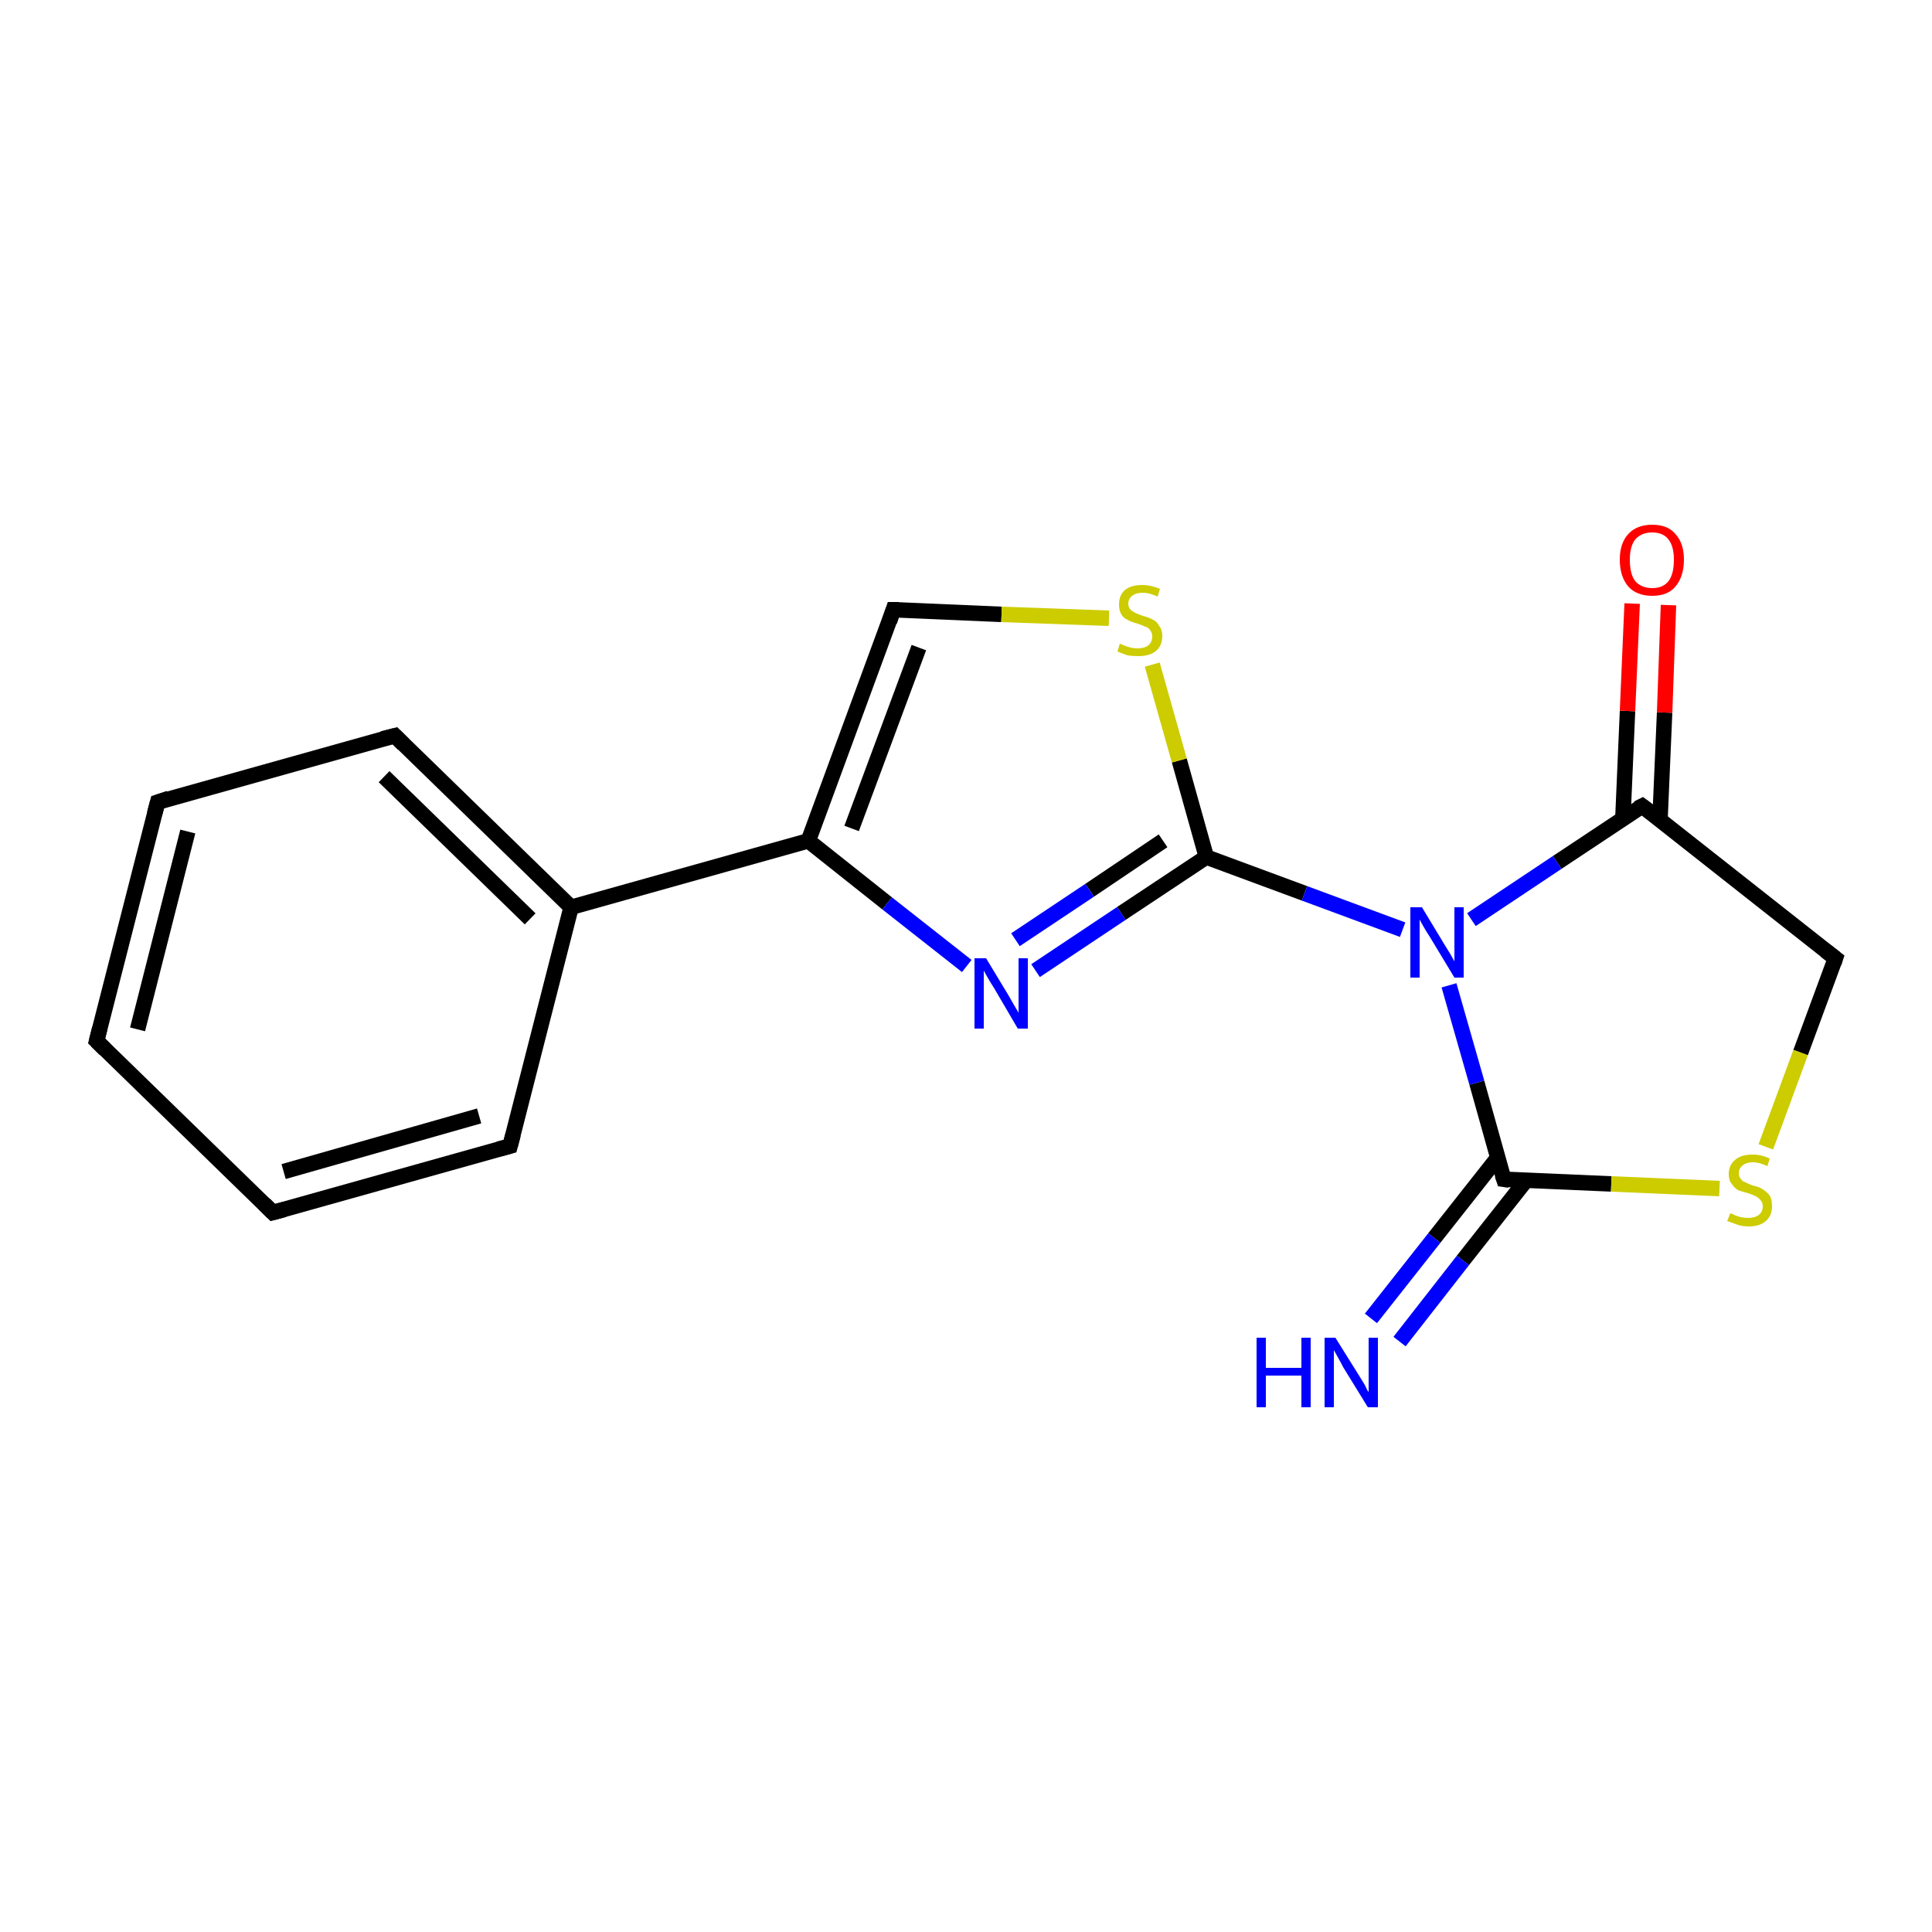 <?xml version='1.0' encoding='iso-8859-1'?>
<svg version='1.1' baseProfile='full'
              xmlns='http://www.w3.org/2000/svg'
                      xmlns:rdkit='http://www.rdkit.org/xml'
                      xmlns:xlink='http://www.w3.org/1999/xlink'
                  xml:space='preserve'
width='250px' height='250px' viewBox='0 0 250 250'>
<!-- END OF HEADER -->
<rect style='opacity:1.0;fill:#FFFFFF;stroke:none' width='250.0' height='250.0' x='0.0' y='0.0'> </rect>
<path class='bond-0 atom-0 atom-1' d='M 12.5,134.7 L 20.4,103.8' style='fill:none;fill-rule:evenodd;stroke:#000000;stroke-width:2.0px;stroke-linecap:butt;stroke-linejoin:miter;stroke-opacity:1' />
<path class='bond-0 atom-0 atom-1' d='M 17.8,133.2 L 24.3,107.6' style='fill:none;fill-rule:evenodd;stroke:#000000;stroke-width:2.0px;stroke-linecap:butt;stroke-linejoin:miter;stroke-opacity:1' />
<path class='bond-1 atom-0 atom-2' d='M 12.5,134.7 L 35.3,156.9' style='fill:none;fill-rule:evenodd;stroke:#000000;stroke-width:2.0px;stroke-linecap:butt;stroke-linejoin:miter;stroke-opacity:1' />
<path class='bond-2 atom-1 atom-3' d='M 20.4,103.8 L 51.1,95.2' style='fill:none;fill-rule:evenodd;stroke:#000000;stroke-width:2.0px;stroke-linecap:butt;stroke-linejoin:miter;stroke-opacity:1' />
<path class='bond-3 atom-2 atom-4' d='M 35.3,156.9 L 66.0,148.3' style='fill:none;fill-rule:evenodd;stroke:#000000;stroke-width:2.0px;stroke-linecap:butt;stroke-linejoin:miter;stroke-opacity:1' />
<path class='bond-3 atom-2 atom-4' d='M 36.7,151.6 L 62.0,144.4' style='fill:none;fill-rule:evenodd;stroke:#000000;stroke-width:2.0px;stroke-linecap:butt;stroke-linejoin:miter;stroke-opacity:1' />
<path class='bond-4 atom-3 atom-7' d='M 51.1,95.2 L 73.9,117.4' style='fill:none;fill-rule:evenodd;stroke:#000000;stroke-width:2.0px;stroke-linecap:butt;stroke-linejoin:miter;stroke-opacity:1' />
<path class='bond-4 atom-3 atom-7' d='M 49.7,100.5 L 68.6,118.9' style='fill:none;fill-rule:evenodd;stroke:#000000;stroke-width:2.0px;stroke-linecap:butt;stroke-linejoin:miter;stroke-opacity:1' />
<path class='bond-5 atom-4 atom-7' d='M 66.0,148.3 L 73.9,117.4' style='fill:none;fill-rule:evenodd;stroke:#000000;stroke-width:2.0px;stroke-linecap:butt;stroke-linejoin:miter;stroke-opacity:1' />
<path class='bond-6 atom-5 atom-8' d='M 115.6,78.9 L 104.6,108.8' style='fill:none;fill-rule:evenodd;stroke:#000000;stroke-width:2.0px;stroke-linecap:butt;stroke-linejoin:miter;stroke-opacity:1' />
<path class='bond-6 atom-5 atom-8' d='M 118.9,83.8 L 110.2,107.2' style='fill:none;fill-rule:evenodd;stroke:#000000;stroke-width:2.0px;stroke-linecap:butt;stroke-linejoin:miter;stroke-opacity:1' />
<path class='bond-7 atom-5 atom-17' d='M 115.6,78.9 L 129.6,79.5' style='fill:none;fill-rule:evenodd;stroke:#000000;stroke-width:2.0px;stroke-linecap:butt;stroke-linejoin:miter;stroke-opacity:1' />
<path class='bond-7 atom-5 atom-17' d='M 129.6,79.5 L 143.5,80.0' style='fill:none;fill-rule:evenodd;stroke:#CCCC00;stroke-width:2.0px;stroke-linecap:butt;stroke-linejoin:miter;stroke-opacity:1' />
<path class='bond-8 atom-6 atom-9' d='M 237.5,124.0 L 212.5,104.3' style='fill:none;fill-rule:evenodd;stroke:#000000;stroke-width:2.0px;stroke-linecap:butt;stroke-linejoin:miter;stroke-opacity:1' />
<path class='bond-9 atom-6 atom-16' d='M 237.5,124.0 L 233.0,136.2' style='fill:none;fill-rule:evenodd;stroke:#000000;stroke-width:2.0px;stroke-linecap:butt;stroke-linejoin:miter;stroke-opacity:1' />
<path class='bond-9 atom-6 atom-16' d='M 233.0,136.2 L 228.5,148.4' style='fill:none;fill-rule:evenodd;stroke:#CCCC00;stroke-width:2.0px;stroke-linecap:butt;stroke-linejoin:miter;stroke-opacity:1' />
<path class='bond-10 atom-7 atom-8' d='M 73.9,117.4 L 104.6,108.8' style='fill:none;fill-rule:evenodd;stroke:#000000;stroke-width:2.0px;stroke-linecap:butt;stroke-linejoin:miter;stroke-opacity:1' />
<path class='bond-11 atom-8 atom-13' d='M 104.6,108.8 L 114.8,116.9' style='fill:none;fill-rule:evenodd;stroke:#000000;stroke-width:2.0px;stroke-linecap:butt;stroke-linejoin:miter;stroke-opacity:1' />
<path class='bond-11 atom-8 atom-13' d='M 114.8,116.9 L 125.1,125.0' style='fill:none;fill-rule:evenodd;stroke:#0000FF;stroke-width:2.0px;stroke-linecap:butt;stroke-linejoin:miter;stroke-opacity:1' />
<path class='bond-12 atom-9 atom-14' d='M 212.5,104.3 L 201.5,111.6' style='fill:none;fill-rule:evenodd;stroke:#000000;stroke-width:2.0px;stroke-linecap:butt;stroke-linejoin:miter;stroke-opacity:1' />
<path class='bond-12 atom-9 atom-14' d='M 201.5,111.6 L 190.4,119.0' style='fill:none;fill-rule:evenodd;stroke:#0000FF;stroke-width:2.0px;stroke-linecap:butt;stroke-linejoin:miter;stroke-opacity:1' />
<path class='bond-13 atom-9 atom-15' d='M 214.8,106.1 L 215.4,92.2' style='fill:none;fill-rule:evenodd;stroke:#000000;stroke-width:2.0px;stroke-linecap:butt;stroke-linejoin:miter;stroke-opacity:1' />
<path class='bond-13 atom-9 atom-15' d='M 215.4,92.2 L 215.9,78.3' style='fill:none;fill-rule:evenodd;stroke:#FF0000;stroke-width:2.0px;stroke-linecap:butt;stroke-linejoin:miter;stroke-opacity:1' />
<path class='bond-13 atom-9 atom-15' d='M 210.0,105.9 L 210.6,92.0' style='fill:none;fill-rule:evenodd;stroke:#000000;stroke-width:2.0px;stroke-linecap:butt;stroke-linejoin:miter;stroke-opacity:1' />
<path class='bond-13 atom-9 atom-15' d='M 210.6,92.0 L 211.2,78.1' style='fill:none;fill-rule:evenodd;stroke:#FF0000;stroke-width:2.0px;stroke-linecap:butt;stroke-linejoin:miter;stroke-opacity:1' />
<path class='bond-14 atom-10 atom-12' d='M 193.8,149.8 L 185.6,160.2' style='fill:none;fill-rule:evenodd;stroke:#000000;stroke-width:2.0px;stroke-linecap:butt;stroke-linejoin:miter;stroke-opacity:1' />
<path class='bond-14 atom-10 atom-12' d='M 185.6,160.2 L 177.4,170.6' style='fill:none;fill-rule:evenodd;stroke:#0000FF;stroke-width:2.0px;stroke-linecap:butt;stroke-linejoin:miter;stroke-opacity:1' />
<path class='bond-14 atom-10 atom-12' d='M 197.5,152.7 L 189.3,163.1' style='fill:none;fill-rule:evenodd;stroke:#000000;stroke-width:2.0px;stroke-linecap:butt;stroke-linejoin:miter;stroke-opacity:1' />
<path class='bond-14 atom-10 atom-12' d='M 189.3,163.1 L 181.1,173.6' style='fill:none;fill-rule:evenodd;stroke:#0000FF;stroke-width:2.0px;stroke-linecap:butt;stroke-linejoin:miter;stroke-opacity:1' />
<path class='bond-15 atom-10 atom-14' d='M 194.6,152.6 L 191.1,140.1' style='fill:none;fill-rule:evenodd;stroke:#000000;stroke-width:2.0px;stroke-linecap:butt;stroke-linejoin:miter;stroke-opacity:1' />
<path class='bond-15 atom-10 atom-14' d='M 191.1,140.1 L 187.5,127.5' style='fill:none;fill-rule:evenodd;stroke:#0000FF;stroke-width:2.0px;stroke-linecap:butt;stroke-linejoin:miter;stroke-opacity:1' />
<path class='bond-16 atom-10 atom-16' d='M 194.6,152.6 L 208.5,153.2' style='fill:none;fill-rule:evenodd;stroke:#000000;stroke-width:2.0px;stroke-linecap:butt;stroke-linejoin:miter;stroke-opacity:1' />
<path class='bond-16 atom-10 atom-16' d='M 208.5,153.2 L 222.5,153.8' style='fill:none;fill-rule:evenodd;stroke:#CCCC00;stroke-width:2.0px;stroke-linecap:butt;stroke-linejoin:miter;stroke-opacity:1' />
<path class='bond-17 atom-11 atom-13' d='M 156.1,110.9 L 145.1,118.2' style='fill:none;fill-rule:evenodd;stroke:#000000;stroke-width:2.0px;stroke-linecap:butt;stroke-linejoin:miter;stroke-opacity:1' />
<path class='bond-17 atom-11 atom-13' d='M 145.1,118.2 L 134.0,125.6' style='fill:none;fill-rule:evenodd;stroke:#0000FF;stroke-width:2.0px;stroke-linecap:butt;stroke-linejoin:miter;stroke-opacity:1' />
<path class='bond-17 atom-11 atom-13' d='M 150.5,108.8 L 141.0,115.2' style='fill:none;fill-rule:evenodd;stroke:#000000;stroke-width:2.0px;stroke-linecap:butt;stroke-linejoin:miter;stroke-opacity:1' />
<path class='bond-17 atom-11 atom-13' d='M 141.0,115.2 L 131.4,121.6' style='fill:none;fill-rule:evenodd;stroke:#0000FF;stroke-width:2.0px;stroke-linecap:butt;stroke-linejoin:miter;stroke-opacity:1' />
<path class='bond-18 atom-11 atom-14' d='M 156.1,110.9 L 168.8,115.6' style='fill:none;fill-rule:evenodd;stroke:#000000;stroke-width:2.0px;stroke-linecap:butt;stroke-linejoin:miter;stroke-opacity:1' />
<path class='bond-18 atom-11 atom-14' d='M 168.8,115.6 L 181.5,120.3' style='fill:none;fill-rule:evenodd;stroke:#0000FF;stroke-width:2.0px;stroke-linecap:butt;stroke-linejoin:miter;stroke-opacity:1' />
<path class='bond-19 atom-11 atom-17' d='M 156.1,110.9 L 152.6,98.4' style='fill:none;fill-rule:evenodd;stroke:#000000;stroke-width:2.0px;stroke-linecap:butt;stroke-linejoin:miter;stroke-opacity:1' />
<path class='bond-19 atom-11 atom-17' d='M 152.6,98.4 L 149.1,86.0' style='fill:none;fill-rule:evenodd;stroke:#CCCC00;stroke-width:2.0px;stroke-linecap:butt;stroke-linejoin:miter;stroke-opacity:1' />
<path d='M 12.9,133.1 L 12.5,134.7 L 13.6,135.8' style='fill:none;stroke:#000000;stroke-width:2.0px;stroke-linecap:butt;stroke-linejoin:miter;stroke-opacity:1;' />
<path d='M 20.0,105.3 L 20.4,103.8 L 21.9,103.3' style='fill:none;stroke:#000000;stroke-width:2.0px;stroke-linecap:butt;stroke-linejoin:miter;stroke-opacity:1;' />
<path d='M 34.2,155.8 L 35.3,156.9 L 36.8,156.5' style='fill:none;stroke:#000000;stroke-width:2.0px;stroke-linecap:butt;stroke-linejoin:miter;stroke-opacity:1;' />
<path d='M 49.5,95.6 L 51.1,95.2 L 52.2,96.3' style='fill:none;stroke:#000000;stroke-width:2.0px;stroke-linecap:butt;stroke-linejoin:miter;stroke-opacity:1;' />
<path d='M 64.5,148.7 L 66.0,148.3 L 66.4,146.8' style='fill:none;stroke:#000000;stroke-width:2.0px;stroke-linecap:butt;stroke-linejoin:miter;stroke-opacity:1;' />
<path d='M 115.1,80.4 L 115.6,78.9 L 116.3,78.9' style='fill:none;stroke:#000000;stroke-width:2.0px;stroke-linecap:butt;stroke-linejoin:miter;stroke-opacity:1;' />
<path d='M 236.2,123.0 L 237.5,124.0 L 237.3,124.6' style='fill:none;stroke:#000000;stroke-width:2.0px;stroke-linecap:butt;stroke-linejoin:miter;stroke-opacity:1;' />
<path d='M 213.7,105.2 L 212.5,104.3 L 211.9,104.6' style='fill:none;stroke:#000000;stroke-width:2.0px;stroke-linecap:butt;stroke-linejoin:miter;stroke-opacity:1;' />
<path d='M 194.4,152.0 L 194.6,152.6 L 195.3,152.7' style='fill:none;stroke:#000000;stroke-width:2.0px;stroke-linecap:butt;stroke-linejoin:miter;stroke-opacity:1;' />
<path class='atom-12' d='M 162.6 173.1
L 163.8 173.1
L 163.8 177.0
L 168.4 177.0
L 168.4 173.1
L 169.6 173.1
L 169.6 182.1
L 168.4 182.1
L 168.4 178.0
L 163.8 178.0
L 163.8 182.1
L 162.6 182.1
L 162.6 173.1
' fill='#0000FF'/>
<path class='atom-12' d='M 172.8 173.1
L 175.8 177.9
Q 176.1 178.4, 176.6 179.2
Q 177.0 180.1, 177.1 180.1
L 177.1 173.1
L 178.3 173.1
L 178.3 182.1
L 177.0 182.1
L 173.8 176.9
Q 173.5 176.3, 173.1 175.6
Q 172.7 174.9, 172.6 174.7
L 172.6 182.1
L 171.4 182.1
L 171.4 173.1
L 172.8 173.1
' fill='#0000FF'/>
<path class='atom-13' d='M 127.6 124.0
L 130.5 128.8
Q 130.8 129.3, 131.3 130.2
Q 131.8 131.0, 131.8 131.1
L 131.8 124.0
L 133.0 124.0
L 133.0 133.1
L 131.7 133.1
L 128.6 127.8
Q 128.2 127.2, 127.8 126.5
Q 127.4 125.8, 127.3 125.6
L 127.3 133.1
L 126.1 133.1
L 126.1 124.0
L 127.6 124.0
' fill='#0000FF'/>
<path class='atom-14' d='M 184.0 117.4
L 186.9 122.2
Q 187.2 122.7, 187.7 123.5
Q 188.2 124.4, 188.2 124.4
L 188.2 117.4
L 189.4 117.4
L 189.4 126.5
L 188.2 126.5
L 185.0 121.2
Q 184.6 120.6, 184.2 119.9
Q 183.8 119.2, 183.7 119.0
L 183.7 126.5
L 182.5 126.5
L 182.5 117.4
L 184.0 117.4
' fill='#0000FF'/>
<path class='atom-15' d='M 209.6 72.4
Q 209.6 70.3, 210.7 69.1
Q 211.8 67.9, 213.8 67.9
Q 215.8 67.9, 216.8 69.1
Q 217.9 70.3, 217.9 72.4
Q 217.9 74.6, 216.8 75.9
Q 215.8 77.1, 213.8 77.1
Q 211.8 77.1, 210.7 75.9
Q 209.6 74.6, 209.6 72.4
M 213.8 76.1
Q 215.2 76.1, 215.9 75.2
Q 216.6 74.3, 216.6 72.4
Q 216.6 70.7, 215.9 69.8
Q 215.2 68.9, 213.8 68.9
Q 212.4 68.9, 211.6 69.8
Q 210.9 70.7, 210.9 72.4
Q 210.9 74.3, 211.6 75.2
Q 212.4 76.1, 213.8 76.1
' fill='#FF0000'/>
<path class='atom-16' d='M 223.9 157.0
Q 224.0 157.0, 224.4 157.2
Q 224.8 157.4, 225.3 157.5
Q 225.8 157.6, 226.2 157.6
Q 227.1 157.6, 227.6 157.2
Q 228.1 156.8, 228.1 156.1
Q 228.1 155.6, 227.8 155.3
Q 227.6 155.0, 227.2 154.8
Q 226.8 154.6, 226.2 154.4
Q 225.4 154.2, 224.9 154.0
Q 224.4 153.7, 224.1 153.2
Q 223.7 152.8, 223.7 151.9
Q 223.7 150.8, 224.5 150.1
Q 225.3 149.4, 226.8 149.4
Q 227.9 149.4, 229.0 149.9
L 228.7 150.9
Q 227.7 150.4, 226.8 150.4
Q 226.0 150.4, 225.5 150.8
Q 225.0 151.2, 225.0 151.8
Q 225.0 152.3, 225.3 152.6
Q 225.5 152.9, 225.9 153.0
Q 226.2 153.2, 226.8 153.4
Q 227.7 153.6, 228.1 153.9
Q 228.6 154.2, 229.0 154.7
Q 229.3 155.2, 229.3 156.1
Q 229.3 157.3, 228.5 158.0
Q 227.7 158.7, 226.3 158.7
Q 225.5 158.7, 224.9 158.5
Q 224.3 158.3, 223.5 158.0
L 223.9 157.0
' fill='#CCCC00'/>
<path class='atom-17' d='M 144.9 83.3
Q 145.0 83.3, 145.4 83.5
Q 145.9 83.7, 146.3 83.8
Q 146.8 83.9, 147.2 83.9
Q 148.1 83.9, 148.6 83.5
Q 149.1 83.1, 149.1 82.3
Q 149.1 81.9, 148.8 81.5
Q 148.6 81.2, 148.2 81.1
Q 147.8 80.9, 147.2 80.7
Q 146.4 80.5, 145.9 80.2
Q 145.4 80.0, 145.1 79.5
Q 144.8 79.0, 144.8 78.2
Q 144.8 77.1, 145.5 76.4
Q 146.3 75.7, 147.8 75.7
Q 148.9 75.7, 150.1 76.2
L 149.8 77.2
Q 148.7 76.7, 147.9 76.7
Q 147.0 76.7, 146.5 77.1
Q 146.0 77.5, 146.0 78.1
Q 146.0 78.6, 146.3 78.9
Q 146.5 79.1, 146.9 79.3
Q 147.3 79.5, 147.9 79.7
Q 148.7 79.9, 149.2 80.2
Q 149.7 80.4, 150.0 81.0
Q 150.4 81.5, 150.4 82.3
Q 150.4 83.6, 149.5 84.3
Q 148.7 84.9, 147.3 84.9
Q 146.5 84.9, 145.9 84.8
Q 145.3 84.6, 144.6 84.3
L 144.9 83.3
' fill='#CCCC00'/>
</svg>
